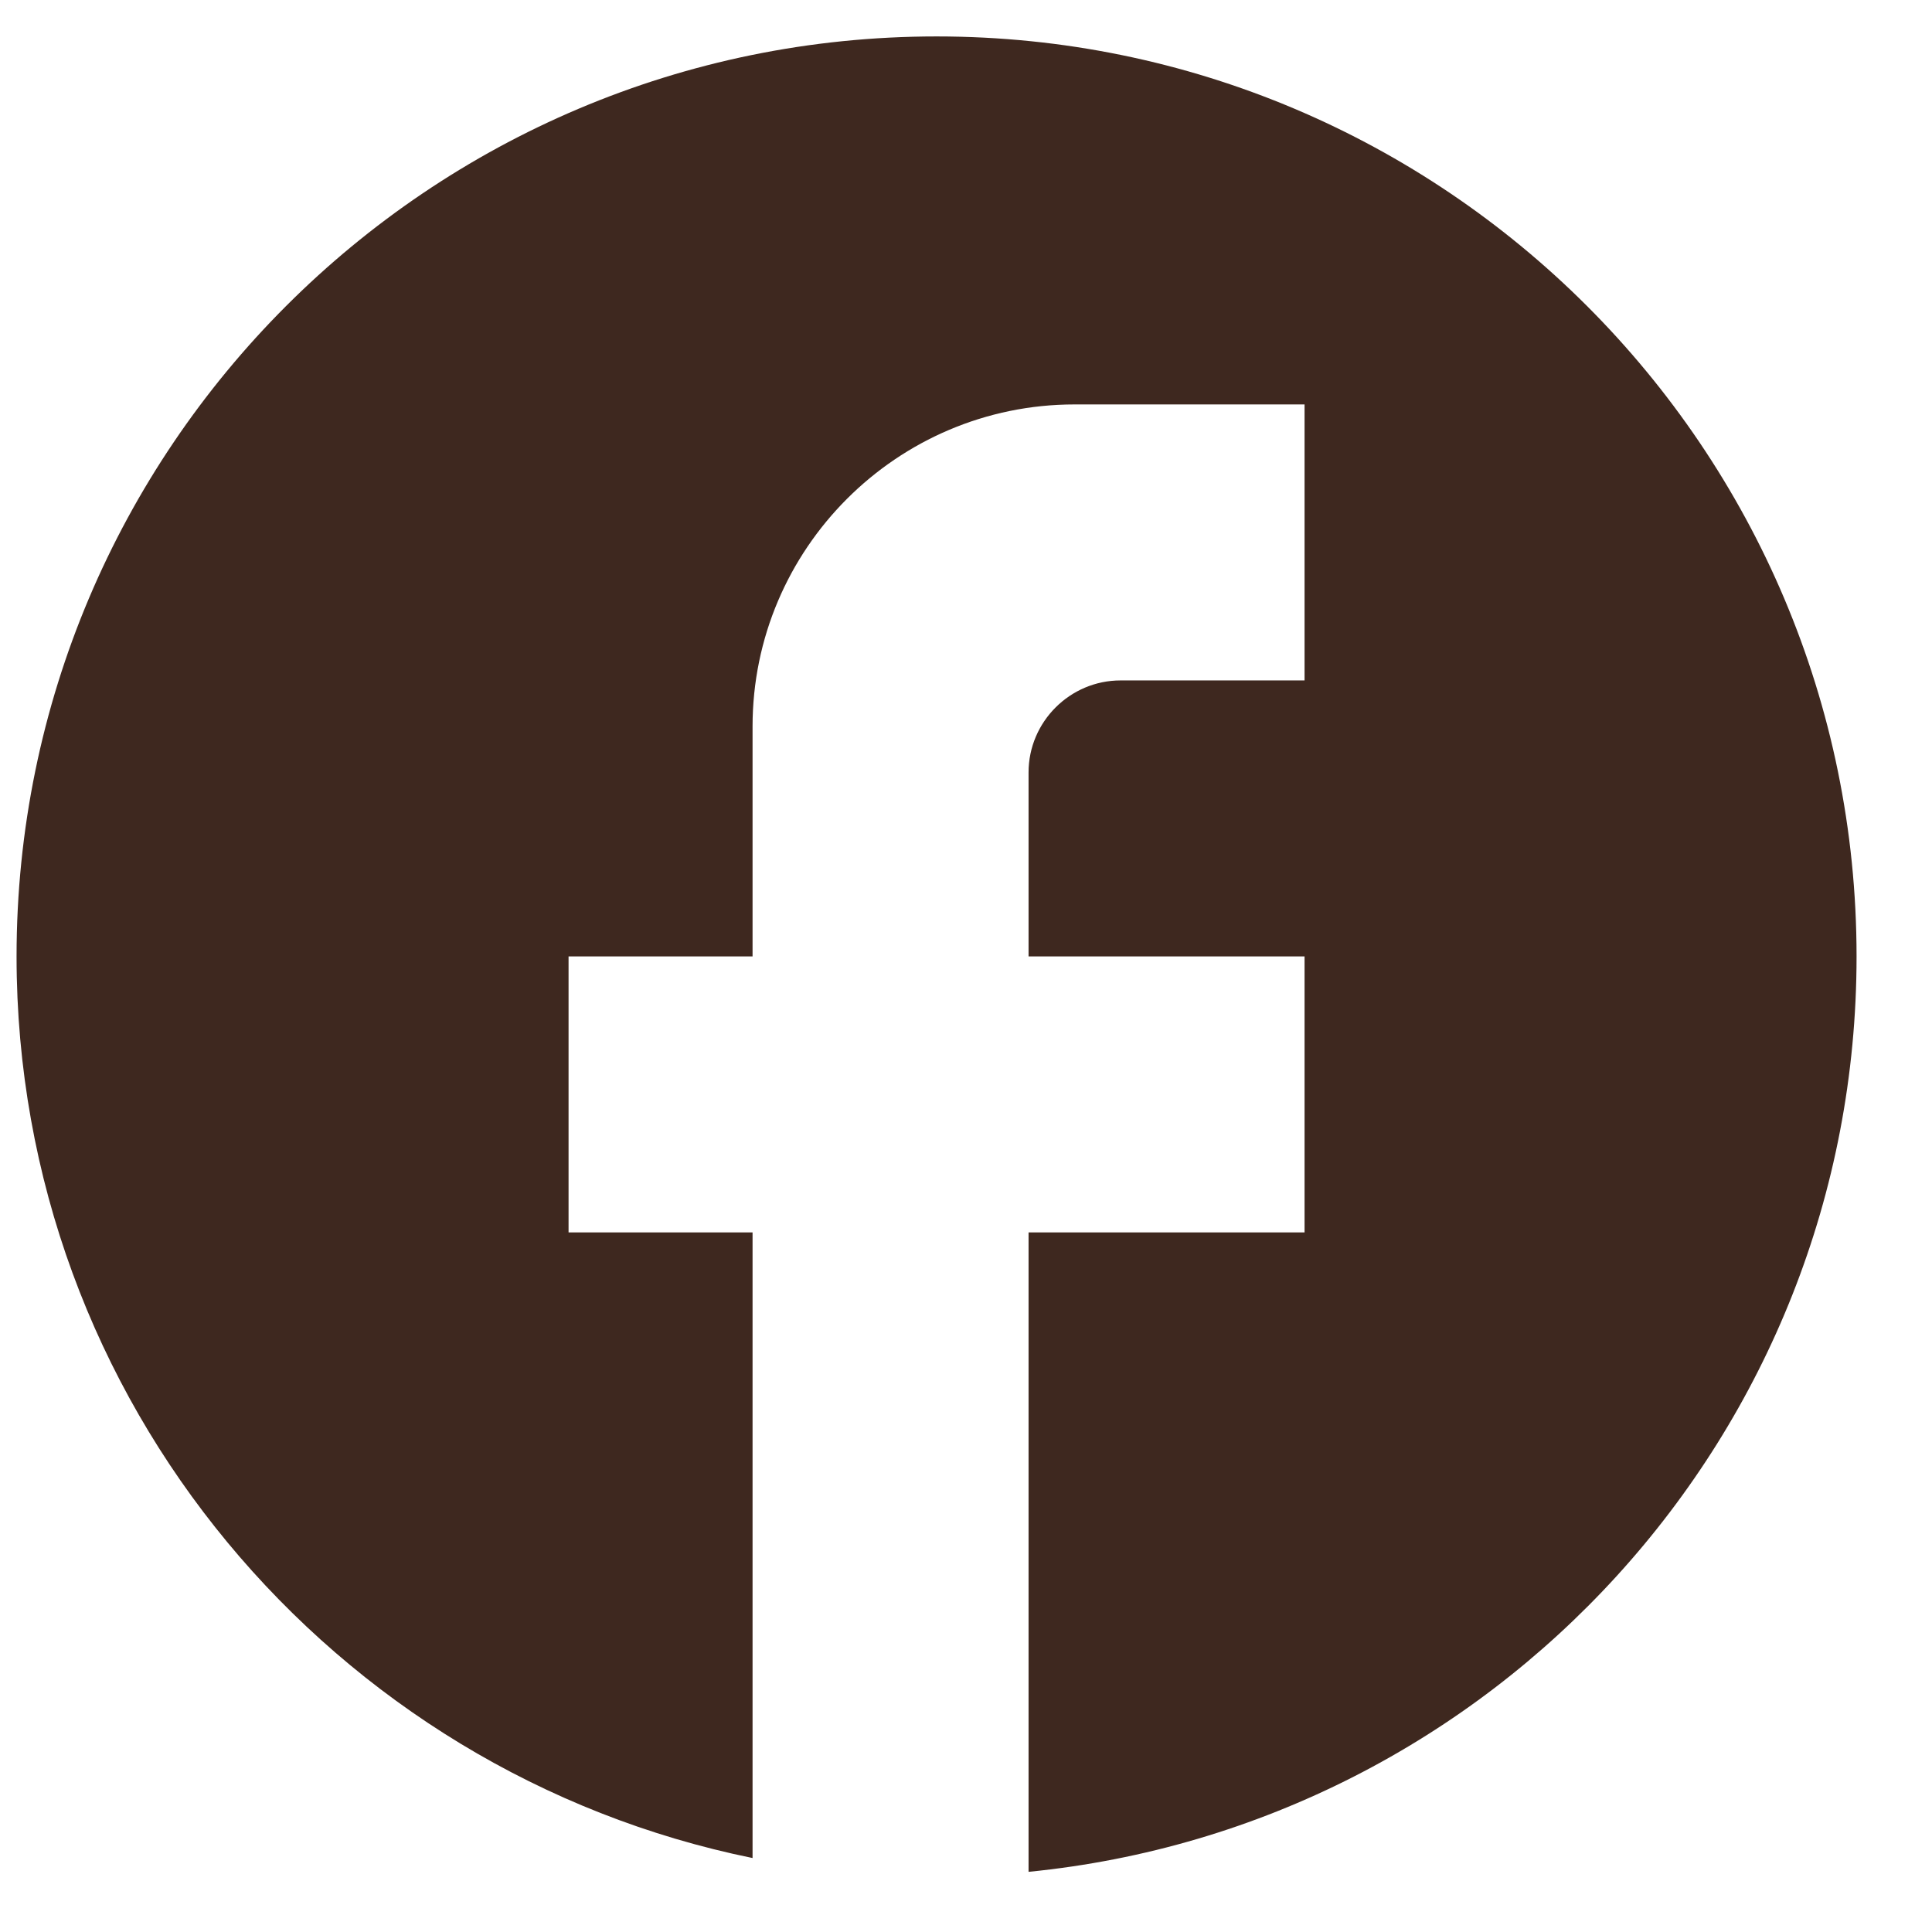 <svg width="21" height="21" viewBox="0 0 21 21" fill="none" xmlns="http://www.w3.org/2000/svg">
<path d="M20.18 10.396C20.18 4.876 15.7 0.396 10.18 0.396C4.66 0.396 0.18 4.876 0.18 10.396C0.18 15.236 3.62 19.266 8.18 20.196V13.396H6.18V10.396H8.18V7.896C8.18 5.966 9.75 4.396 11.68 4.396H14.18V7.396H12.18C11.63 7.396 11.18 7.846 11.18 8.396V10.396H14.18V13.396H11.18V20.346C16.23 19.846 20.18 15.586 20.18 10.396Z" fill="#3E281F"/>
</svg>

